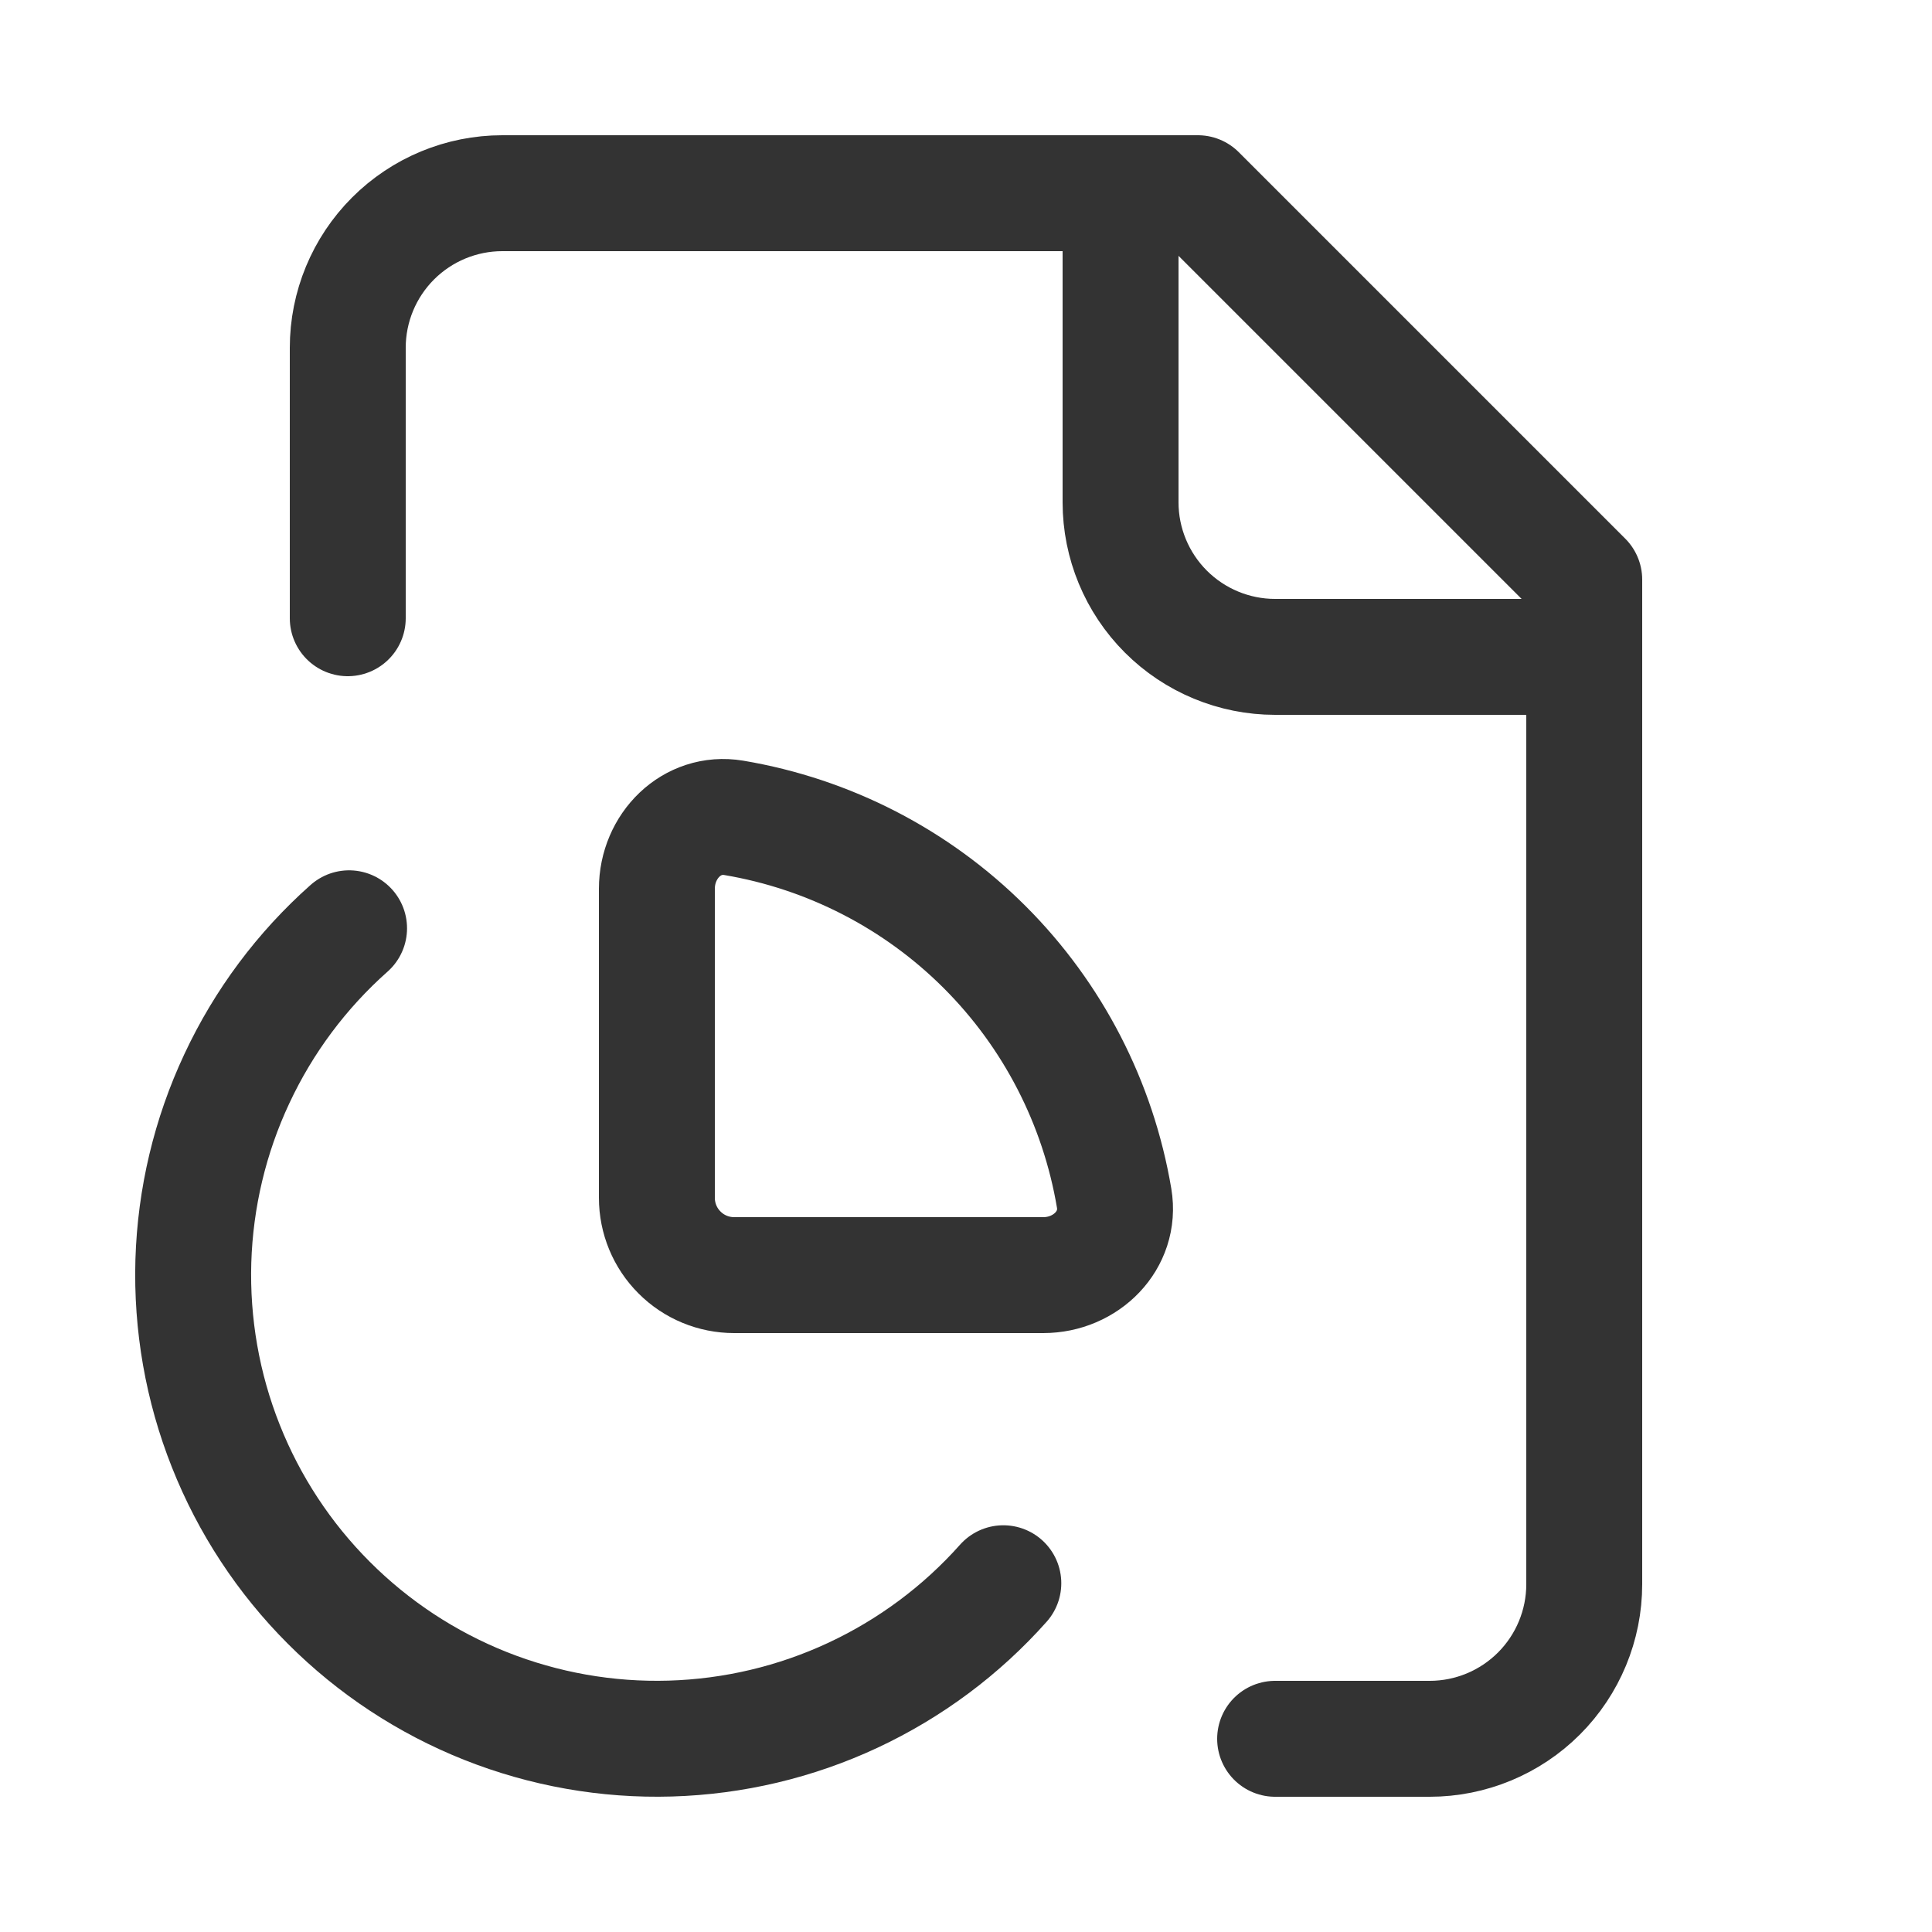 <svg width="25" height="25" viewBox="0 0 25 25" fill="none" xmlns="http://www.w3.org/2000/svg">
<path d="M14.5 2.5V6.5C14.5 7.03 14.711 7.539 15.086 7.914C15.461 8.289 15.97 8.5 16.5 8.5H20.5" stroke="#333333" stroke-width="1.5" stroke-linecap="round" stroke-linejoin="round"/>
<path d="M16.5 22.5H18.5C19.03 22.5 19.539 22.289 19.914 21.914C20.289 21.539 20.5 21.03 20.5 20.5V7.5L15.5 2.5H6.5C5.97 2.5 5.461 2.711 5.086 3.086C4.711 3.461 4.5 3.97 4.5 4.5V8" stroke="#333333" stroke-width="1.5" stroke-linecap="round" stroke-linejoin="round"/>
<path d="M4.517 12.012C3.905 12.555 3.411 13.217 3.065 13.958C2.718 14.698 2.527 15.502 2.502 16.319C2.478 17.137 2.62 17.951 2.922 18.711C3.223 19.471 3.677 20.162 4.255 20.74C4.833 21.319 5.523 21.773 6.282 22.075C7.042 22.377 7.856 22.521 8.673 22.497C9.491 22.473 10.295 22.283 11.036 21.937C11.777 21.591 12.44 21.098 12.983 20.487" stroke="#333333" stroke-width="1.5" stroke-linecap="round" stroke-linejoin="round"/>
<path d="M9.5 16.5C9.235 16.5 8.98 16.395 8.793 16.207C8.605 16.02 8.5 15.765 8.5 15.5V11.5C8.5 10.948 8.95 10.492 9.495 10.583C10.725 10.79 11.861 11.375 12.743 12.257C13.625 13.139 14.21 14.275 14.417 15.505C14.508 16.049 14.052 16.5 13.5 16.5H9.5Z" stroke="#333333" stroke-width="1.5" stroke-linecap="round" stroke-linejoin="round"/>
</svg>
